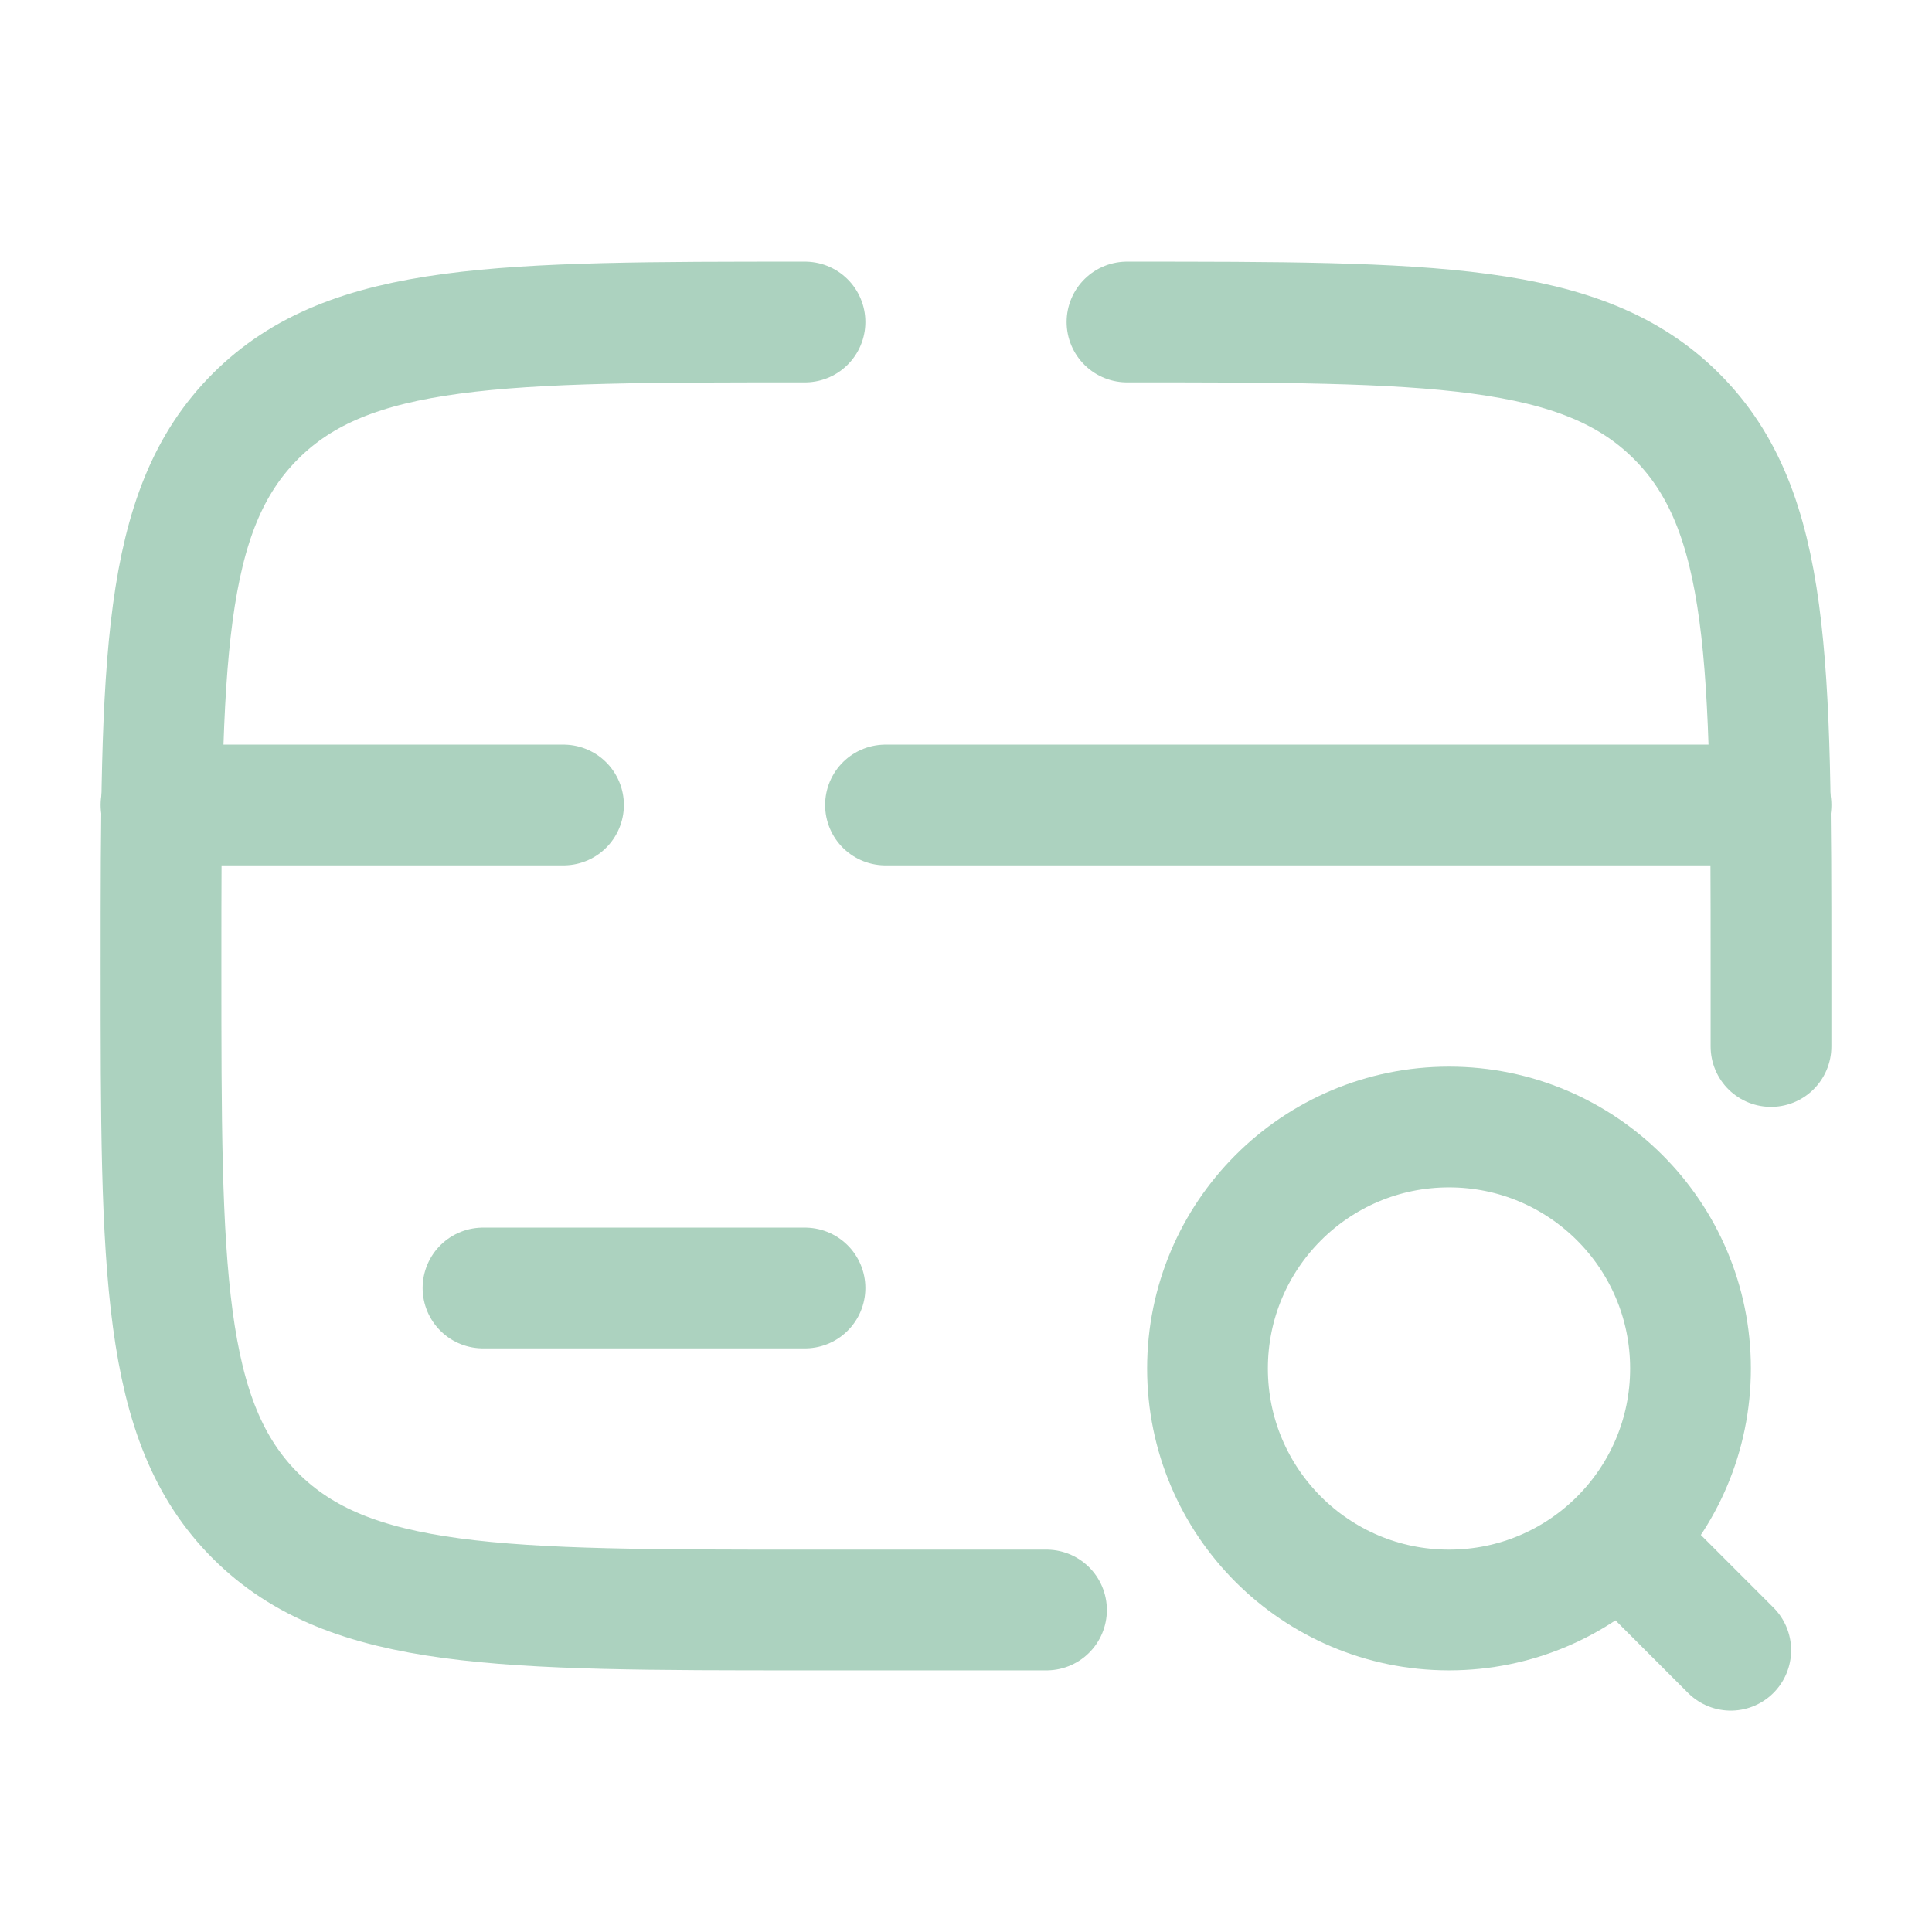 <svg xmlns="http://www.w3.org/2000/svg" width="800px" height="800px" viewBox="0 0 24 24" fill="none"><g id="SVGRepo_bgCarrier" stroke-width="0"></g><g id="SVGRepo_tracerCarrier" stroke-linecap="round" stroke-linejoin="round"></g><g id="SVGRepo_iconCarrier"><path d="M14 4C17.771 4 19.657 4 20.828 5.172C22 6.343 22 8.229 22 12V13M10 4C6.229 4 4.343 4 3.172 5.172C2 6.343 2 8.229 2 12C2 15.771 2 17.657 3.172 18.828C4.343 20 6.229 20 10 20H13" stroke="#acd2bf" stroke-width="1.5" stroke-linecap="round"></path><path d="M10 16H6" stroke="#acd2bf" stroke-width="1.5" stroke-linecap="round"></path><circle cx="18" cy="17" r="3" stroke="#acd2bf" stroke-width="1.5"></circle><path d="M20.5 19.5L21.5 20.5" stroke="#acd2bf" stroke-width="1.5" stroke-linecap="round"></path><path d="M2 10L7 10M22 10L11 10" stroke="#acd2bf" stroke-width="1.5" stroke-linecap="round"></path></g></svg>